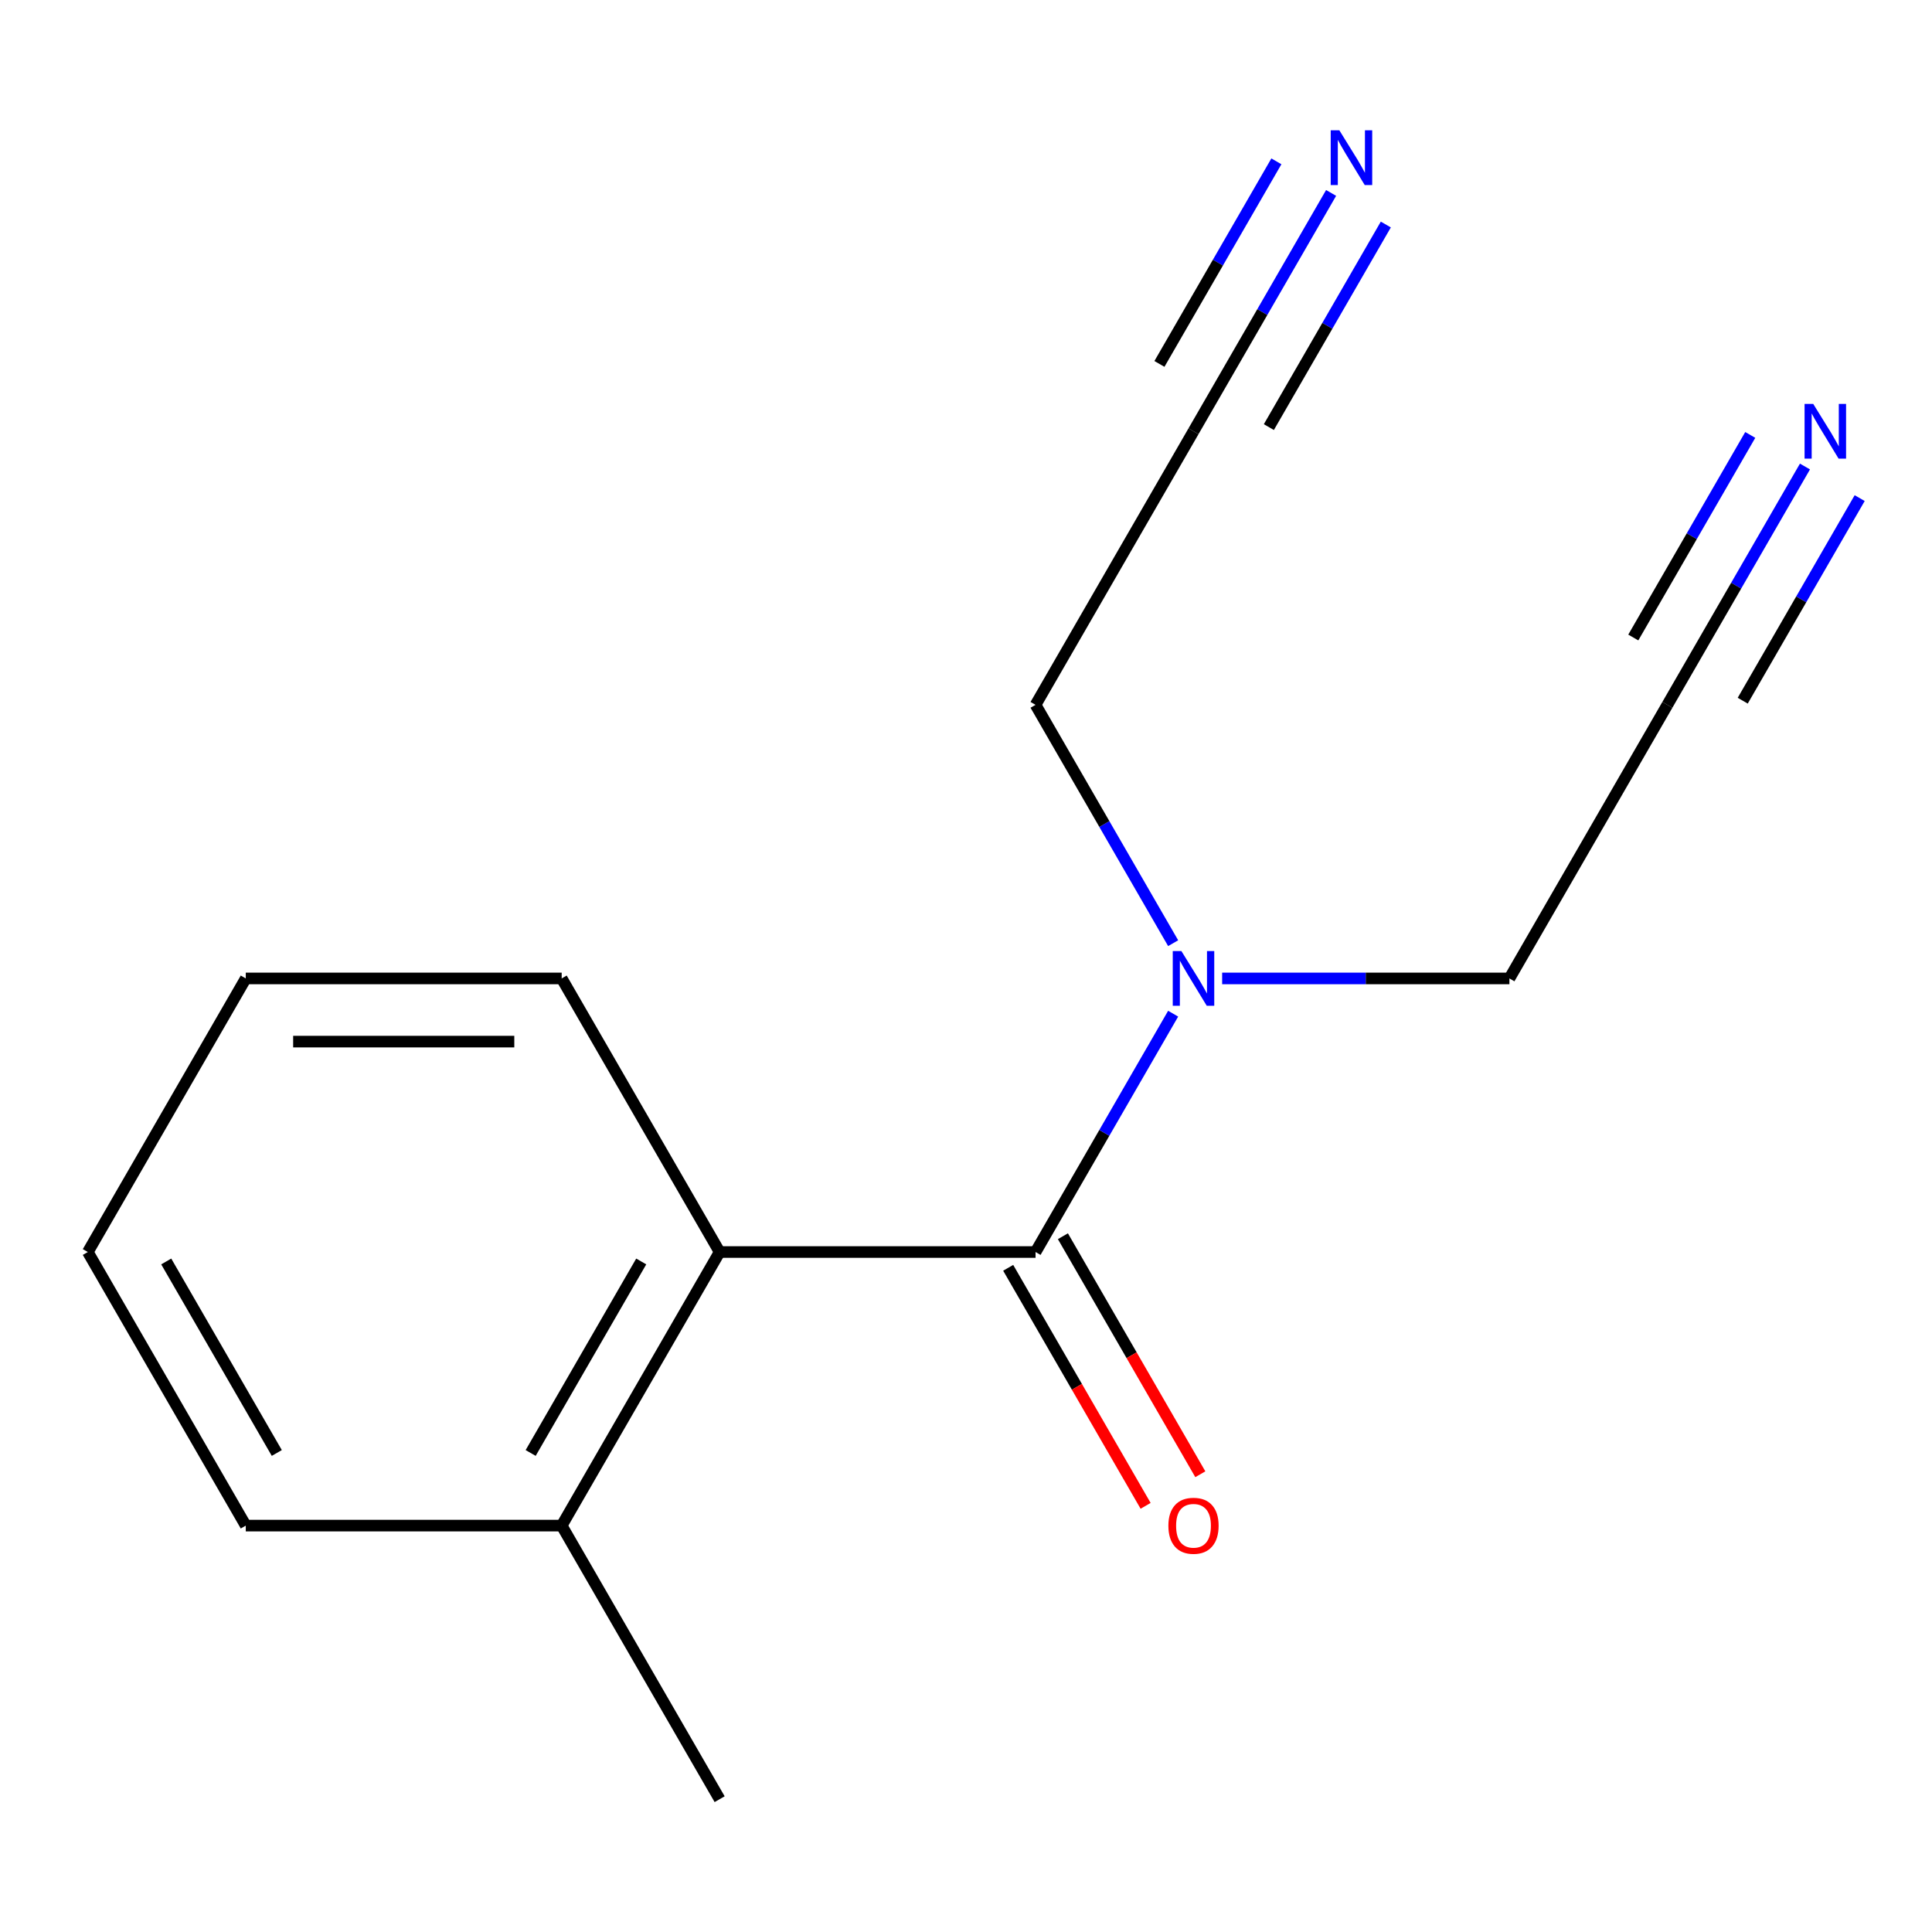 <?xml version='1.0' encoding='iso-8859-1'?>
<svg version='1.1' baseProfile='full'
              xmlns='http://www.w3.org/2000/svg'
                      xmlns:rdkit='http://www.rdkit.org/xml'
                      xmlns:xlink='http://www.w3.org/1999/xlink'
                  xml:space='preserve'
width='1000px' height='1000px' viewBox='0 0 1000 1000'>
<!-- END OF HEADER -->
<rect style='opacity:1.0;fill:#FFFFFF;stroke:none' width='1000' height='1000' x='0' y='0'> </rect>
<path class='bond-0' d='M 535.997,648.043 L 372.483,648.043' style='fill:none;fill-rule:evenodd;stroke:#000000;stroke-width:6px;stroke-linecap:butt;stroke-linejoin:miter;stroke-opacity:1' />
<path class='bond-3' d='M 535.997,648.043 L 571.608,586.363' style='fill:none;fill-rule:evenodd;stroke:#000000;stroke-width:6px;stroke-linecap:butt;stroke-linejoin:miter;stroke-opacity:1' />
<path class='bond-3' d='M 571.608,586.363 L 607.219,524.683' style='fill:none;fill-rule:evenodd;stroke:#0000FF;stroke-width:6px;stroke-linecap:butt;stroke-linejoin:miter;stroke-opacity:1' />
<path class='bond-6' d='M 521.837,656.219 L 557.401,717.819' style='fill:none;fill-rule:evenodd;stroke:#000000;stroke-width:6px;stroke-linecap:butt;stroke-linejoin:miter;stroke-opacity:1' />
<path class='bond-6' d='M 557.401,717.819 L 592.966,779.418' style='fill:none;fill-rule:evenodd;stroke:#FF0000;stroke-width:6px;stroke-linecap:butt;stroke-linejoin:miter;stroke-opacity:1' />
<path class='bond-6' d='M 550.158,639.867 L 585.723,701.467' style='fill:none;fill-rule:evenodd;stroke:#000000;stroke-width:6px;stroke-linecap:butt;stroke-linejoin:miter;stroke-opacity:1' />
<path class='bond-6' d='M 585.723,701.467 L 621.287,763.067' style='fill:none;fill-rule:evenodd;stroke:#FF0000;stroke-width:6px;stroke-linecap:butt;stroke-linejoin:miter;stroke-opacity:1' />
<path class='bond-7' d='M 372.483,648.043 L 290.726,789.651' style='fill:none;fill-rule:evenodd;stroke:#000000;stroke-width:6px;stroke-linecap:butt;stroke-linejoin:miter;stroke-opacity:1' />
<path class='bond-7' d='M 331.898,652.933 L 274.668,752.058' style='fill:none;fill-rule:evenodd;stroke:#000000;stroke-width:6px;stroke-linecap:butt;stroke-linejoin:miter;stroke-opacity:1' />
<path class='bond-10' d='M 372.483,648.043 L 290.726,506.436' style='fill:none;fill-rule:evenodd;stroke:#000000;stroke-width:6px;stroke-linecap:butt;stroke-linejoin:miter;stroke-opacity:1' />
<path class='bond-1' d='M 934.248,241.468 L 898.637,303.148' style='fill:none;fill-rule:evenodd;stroke:#0000FF;stroke-width:6px;stroke-linecap:butt;stroke-linejoin:miter;stroke-opacity:1' />
<path class='bond-1' d='M 898.637,303.148 L 863.026,364.828' style='fill:none;fill-rule:evenodd;stroke:#000000;stroke-width:6px;stroke-linecap:butt;stroke-linejoin:miter;stroke-opacity:1' />
<path class='bond-1' d='M 905.926,225.117 L 875.657,277.545' style='fill:none;fill-rule:evenodd;stroke:#0000FF;stroke-width:6px;stroke-linecap:butt;stroke-linejoin:miter;stroke-opacity:1' />
<path class='bond-1' d='M 875.657,277.545 L 845.388,329.973' style='fill:none;fill-rule:evenodd;stroke:#000000;stroke-width:6px;stroke-linecap:butt;stroke-linejoin:miter;stroke-opacity:1' />
<path class='bond-1' d='M 962.569,257.82 L 932.3,310.248' style='fill:none;fill-rule:evenodd;stroke:#0000FF;stroke-width:6px;stroke-linecap:butt;stroke-linejoin:miter;stroke-opacity:1' />
<path class='bond-1' d='M 932.3,310.248 L 902.031,362.676' style='fill:none;fill-rule:evenodd;stroke:#000000;stroke-width:6px;stroke-linecap:butt;stroke-linejoin:miter;stroke-opacity:1' />
<path class='bond-2' d='M 688.976,99.861 L 653.365,161.541' style='fill:none;fill-rule:evenodd;stroke:#0000FF;stroke-width:6px;stroke-linecap:butt;stroke-linejoin:miter;stroke-opacity:1' />
<path class='bond-2' d='M 653.365,161.541 L 617.754,223.221' style='fill:none;fill-rule:evenodd;stroke:#000000;stroke-width:6px;stroke-linecap:butt;stroke-linejoin:miter;stroke-opacity:1' />
<path class='bond-2' d='M 660.655,83.51 L 630.385,135.937' style='fill:none;fill-rule:evenodd;stroke:#0000FF;stroke-width:6px;stroke-linecap:butt;stroke-linejoin:miter;stroke-opacity:1' />
<path class='bond-2' d='M 630.385,135.937 L 600.116,188.365' style='fill:none;fill-rule:evenodd;stroke:#000000;stroke-width:6px;stroke-linecap:butt;stroke-linejoin:miter;stroke-opacity:1' />
<path class='bond-2' d='M 717.298,116.212 L 687.028,168.64' style='fill:none;fill-rule:evenodd;stroke:#0000FF;stroke-width:6px;stroke-linecap:butt;stroke-linejoin:miter;stroke-opacity:1' />
<path class='bond-2' d='M 687.028,168.64 L 656.759,221.068' style='fill:none;fill-rule:evenodd;stroke:#000000;stroke-width:6px;stroke-linecap:butt;stroke-linejoin:miter;stroke-opacity:1' />
<path class='bond-8' d='M 632.582,506.436 L 706.925,506.436' style='fill:none;fill-rule:evenodd;stroke:#0000FF;stroke-width:6px;stroke-linecap:butt;stroke-linejoin:miter;stroke-opacity:1' />
<path class='bond-8' d='M 706.925,506.436 L 781.269,506.436' style='fill:none;fill-rule:evenodd;stroke:#000000;stroke-width:6px;stroke-linecap:butt;stroke-linejoin:miter;stroke-opacity:1' />
<path class='bond-9' d='M 607.219,488.188 L 571.608,426.508' style='fill:none;fill-rule:evenodd;stroke:#0000FF;stroke-width:6px;stroke-linecap:butt;stroke-linejoin:miter;stroke-opacity:1' />
<path class='bond-9' d='M 571.608,426.508 L 535.997,364.828' style='fill:none;fill-rule:evenodd;stroke:#000000;stroke-width:6px;stroke-linecap:butt;stroke-linejoin:miter;stroke-opacity:1' />
<path class='bond-4' d='M 617.754,223.221 L 535.997,364.828' style='fill:none;fill-rule:evenodd;stroke:#000000;stroke-width:6px;stroke-linecap:butt;stroke-linejoin:miter;stroke-opacity:1' />
<path class='bond-5' d='M 863.026,364.828 L 781.269,506.436' style='fill:none;fill-rule:evenodd;stroke:#000000;stroke-width:6px;stroke-linecap:butt;stroke-linejoin:miter;stroke-opacity:1' />
<path class='bond-11' d='M 290.726,789.651 L 372.483,931.258' style='fill:none;fill-rule:evenodd;stroke:#000000;stroke-width:6px;stroke-linecap:butt;stroke-linejoin:miter;stroke-opacity:1' />
<path class='bond-12' d='M 290.726,789.651 L 127.212,789.651' style='fill:none;fill-rule:evenodd;stroke:#000000;stroke-width:6px;stroke-linecap:butt;stroke-linejoin:miter;stroke-opacity:1' />
<path class='bond-13' d='M 290.726,506.436 L 127.212,506.436' style='fill:none;fill-rule:evenodd;stroke:#000000;stroke-width:6px;stroke-linecap:butt;stroke-linejoin:miter;stroke-opacity:1' />
<path class='bond-13' d='M 266.199,539.138 L 151.739,539.138' style='fill:none;fill-rule:evenodd;stroke:#000000;stroke-width:6px;stroke-linecap:butt;stroke-linejoin:miter;stroke-opacity:1' />
<path class='bond-15' d='M 127.212,789.651 L 45.455,648.043' style='fill:none;fill-rule:evenodd;stroke:#000000;stroke-width:6px;stroke-linecap:butt;stroke-linejoin:miter;stroke-opacity:1' />
<path class='bond-15' d='M 143.27,752.058 L 86.04,652.933' style='fill:none;fill-rule:evenodd;stroke:#000000;stroke-width:6px;stroke-linecap:butt;stroke-linejoin:miter;stroke-opacity:1' />
<path class='bond-14' d='M 127.212,506.436 L 45.455,648.043' style='fill:none;fill-rule:evenodd;stroke:#000000;stroke-width:6px;stroke-linecap:butt;stroke-linejoin:miter;stroke-opacity:1' />
<path  class='atom-2' d='M 938.523 209.061
L 947.803 224.061
Q 948.723 225.541, 950.203 228.221
Q 951.683 230.901, 951.763 231.061
L 951.763 209.061
L 955.523 209.061
L 955.523 237.381
L 951.643 237.381
L 941.683 220.981
Q 940.523 219.061, 939.283 216.861
Q 938.083 214.661, 937.723 213.981
L 937.723 237.381
L 934.043 237.381
L 934.043 209.061
L 938.523 209.061
' fill='#0000FF'/>
<path  class='atom-3' d='M 693.252 67.453
L 702.532 82.453
Q 703.452 83.933, 704.932 86.613
Q 706.412 89.293, 706.492 89.453
L 706.492 67.453
L 710.252 67.453
L 710.252 95.773
L 706.372 95.773
L 696.412 79.373
Q 695.252 77.453, 694.012 75.253
Q 692.812 73.053, 692.452 72.373
L 692.452 95.773
L 688.772 95.773
L 688.772 67.453
L 693.252 67.453
' fill='#0000FF'/>
<path  class='atom-4' d='M 611.494 492.276
L 620.774 507.276
Q 621.694 508.756, 623.174 511.436
Q 624.654 514.116, 624.734 514.276
L 624.734 492.276
L 628.494 492.276
L 628.494 520.596
L 624.614 520.596
L 614.654 504.196
Q 613.494 502.276, 612.254 500.076
Q 611.054 497.876, 610.694 497.196
L 610.694 520.596
L 607.014 520.596
L 607.014 492.276
L 611.494 492.276
' fill='#0000FF'/>
<path  class='atom-7' d='M 604.754 789.731
Q 604.754 782.931, 608.114 779.131
Q 611.474 775.331, 617.754 775.331
Q 624.034 775.331, 627.394 779.131
Q 630.754 782.931, 630.754 789.731
Q 630.754 796.611, 627.354 800.531
Q 623.954 804.411, 617.754 804.411
Q 611.514 804.411, 608.114 800.531
Q 604.754 796.651, 604.754 789.731
M 617.754 801.211
Q 622.074 801.211, 624.394 798.331
Q 626.754 795.411, 626.754 789.731
Q 626.754 784.171, 624.394 781.371
Q 622.074 778.531, 617.754 778.531
Q 613.434 778.531, 611.074 781.331
Q 608.754 784.131, 608.754 789.731
Q 608.754 795.451, 611.074 798.331
Q 613.434 801.211, 617.754 801.211
' fill='#FF0000'/>
</svg>

